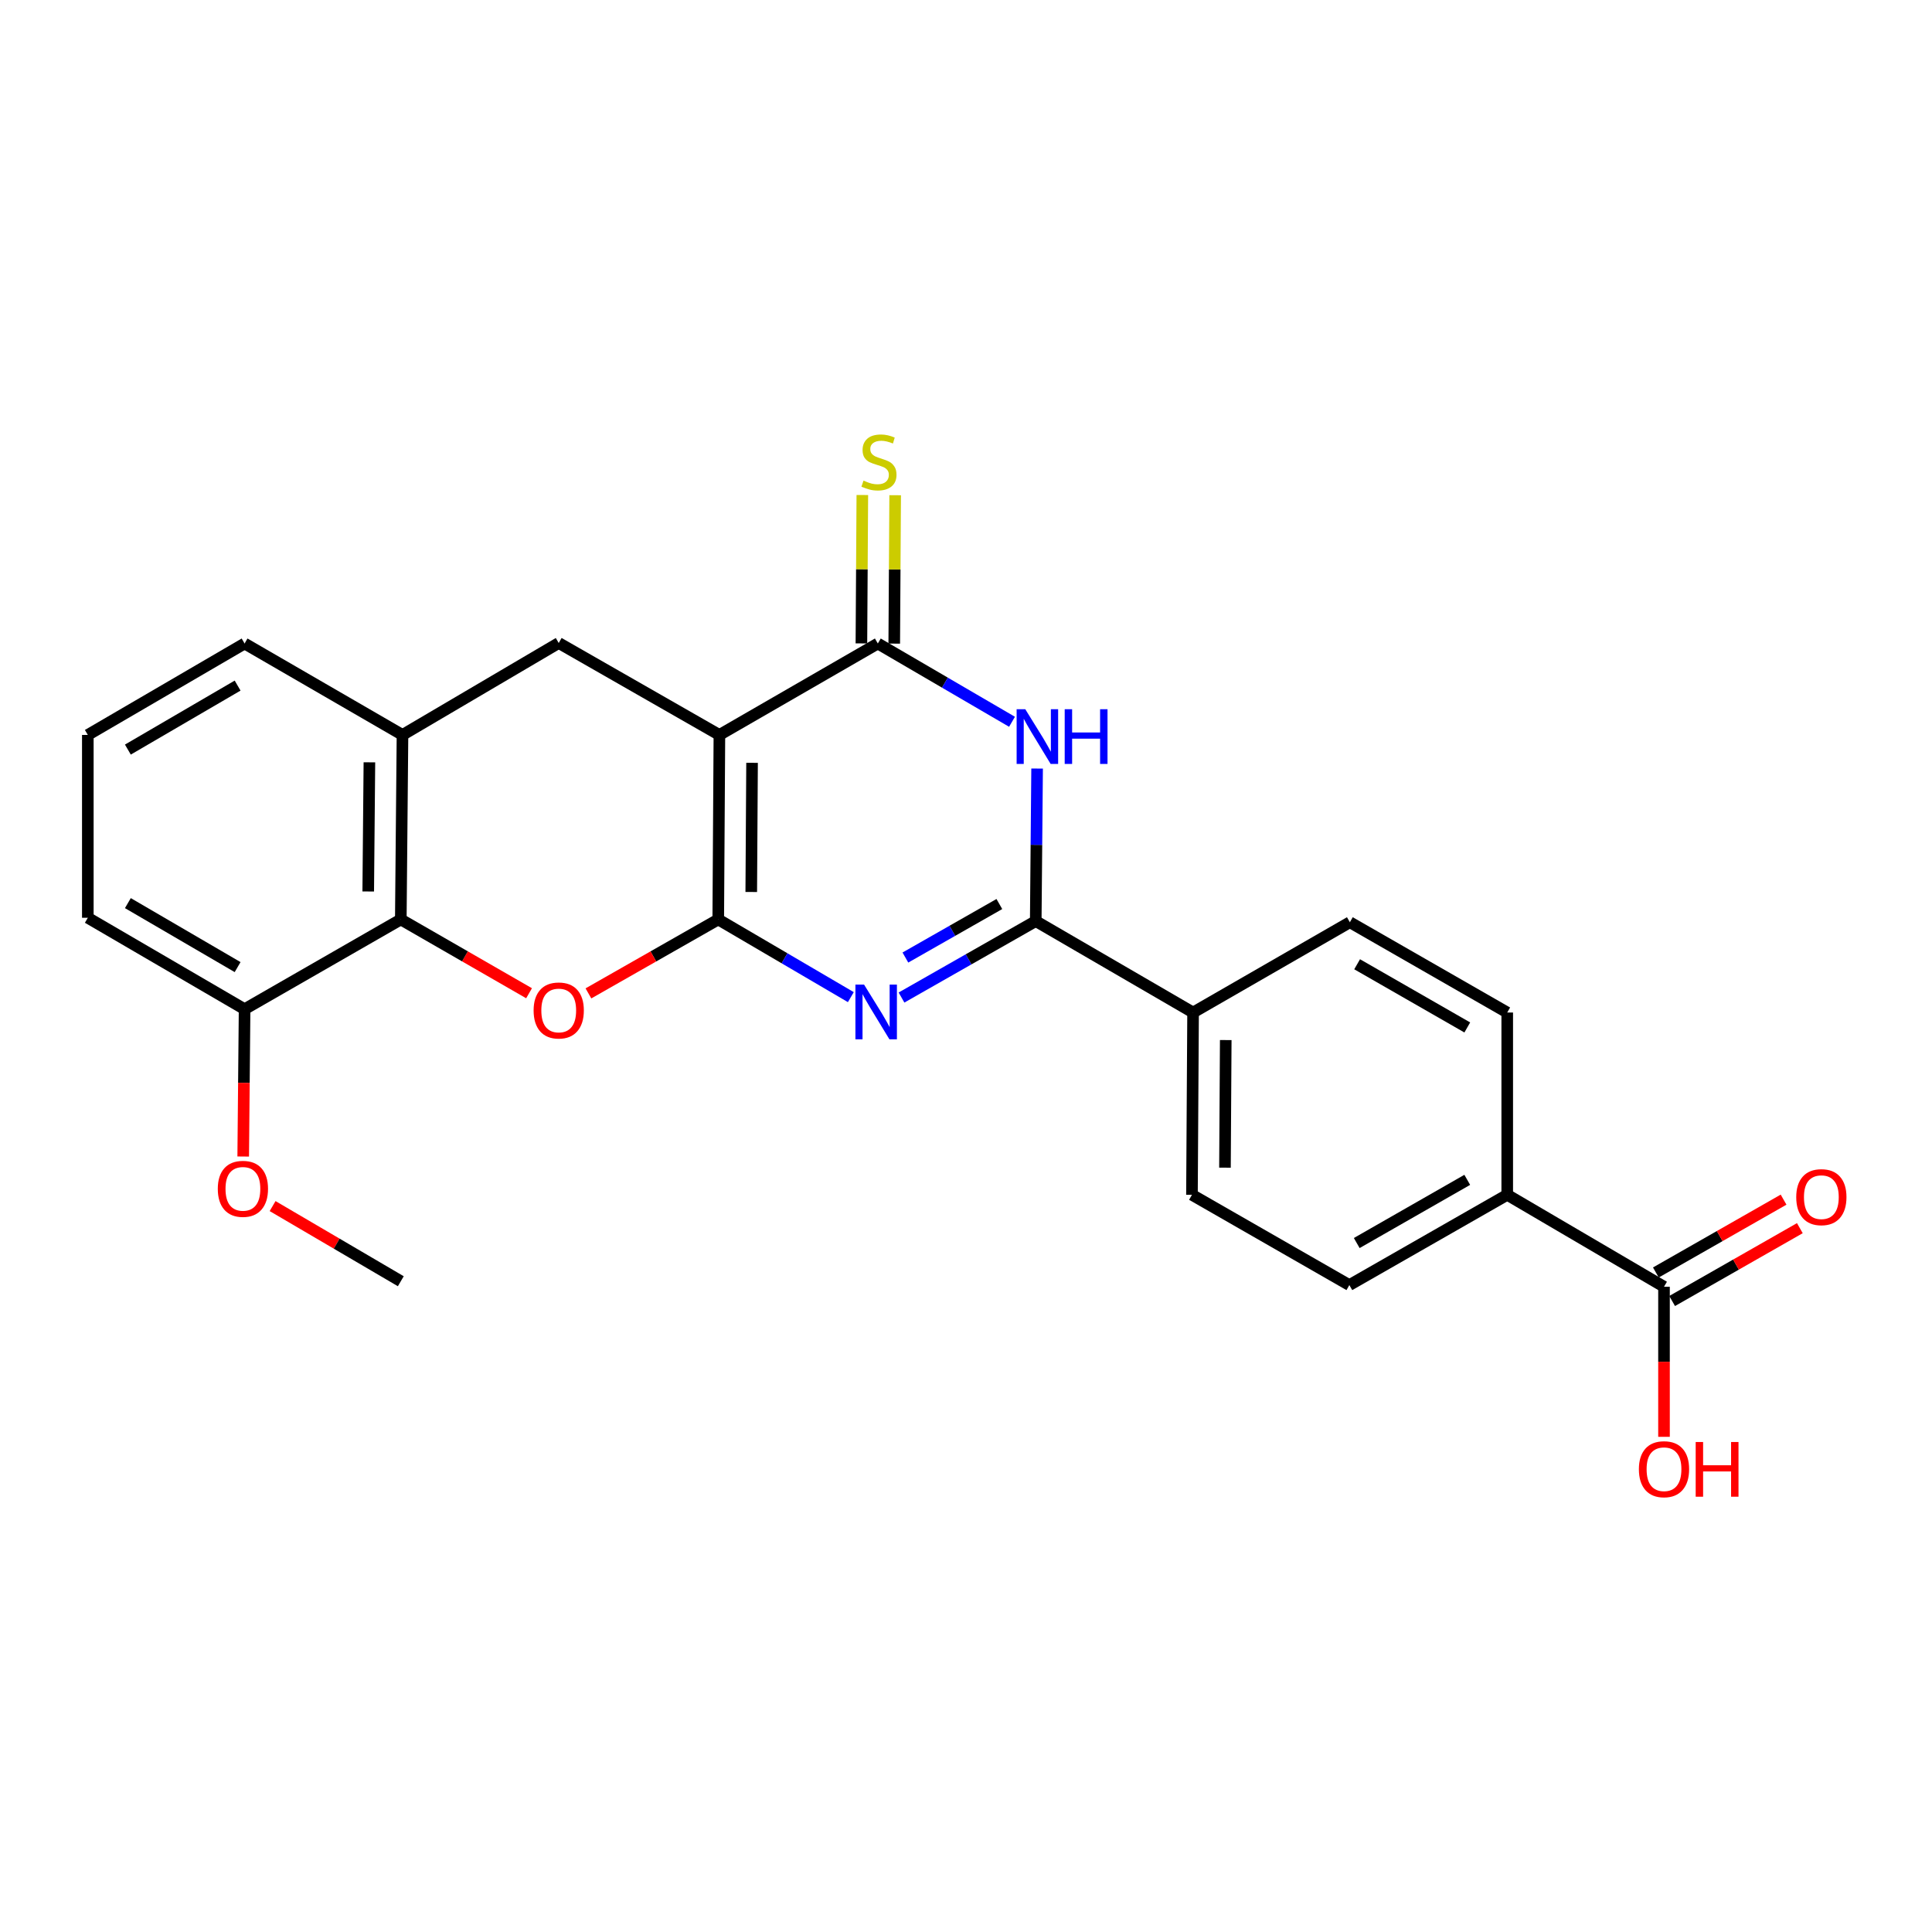 <?xml version='1.0' encoding='iso-8859-1'?>
<svg version='1.1' baseProfile='full'
              xmlns='http://www.w3.org/2000/svg'
                      xmlns:rdkit='http://www.rdkit.org/xml'
                      xmlns:xlink='http://www.w3.org/1999/xlink'
                  xml:space='preserve'
width='1000px' height='1000px' viewBox='0 0 1000 1000'>
<!-- END OF HEADER -->
<rect style='opacity:1.0;fill:#FFFFFF;stroke:none' width='1000' height='1000' x='0' y='0'> </rect>
<path class='bond-0' d='M 371.764,475.906 L 372.359,380.402' style='fill:none;fill-rule:evenodd;stroke:#000000;stroke-width:6px;stroke-linecap:butt;stroke-linejoin:miter;stroke-opacity:1' />
<path class='bond-0' d='M 388.848,461.687 L 389.264,394.834' style='fill:none;fill-rule:evenodd;stroke:#000000;stroke-width:6px;stroke-linecap:butt;stroke-linejoin:miter;stroke-opacity:1' />
<path class='bond-1' d='M 371.764,475.906 L 406.078,496.011' style='fill:none;fill-rule:evenodd;stroke:#000000;stroke-width:6px;stroke-linecap:butt;stroke-linejoin:miter;stroke-opacity:1' />
<path class='bond-1' d='M 406.078,496.011 L 440.393,516.115' style='fill:none;fill-rule:evenodd;stroke:#0000FF;stroke-width:6px;stroke-linecap:butt;stroke-linejoin:miter;stroke-opacity:1' />
<path class='bond-5' d='M 371.764,475.906 L 338.167,495.042' style='fill:none;fill-rule:evenodd;stroke:#000000;stroke-width:6px;stroke-linecap:butt;stroke-linejoin:miter;stroke-opacity:1' />
<path class='bond-5' d='M 338.167,495.042 L 304.571,514.178' style='fill:none;fill-rule:evenodd;stroke:#FF0000;stroke-width:6px;stroke-linecap:butt;stroke-linejoin:miter;stroke-opacity:1' />
<path class='bond-2' d='M 372.359,380.402 L 454.361,333.08' style='fill:none;fill-rule:evenodd;stroke:#000000;stroke-width:6px;stroke-linecap:butt;stroke-linejoin:miter;stroke-opacity:1' />
<path class='bond-7' d='M 372.359,380.402 L 289.195,332.816' style='fill:none;fill-rule:evenodd;stroke:#000000;stroke-width:6px;stroke-linecap:butt;stroke-linejoin:miter;stroke-opacity:1' />
<path class='bond-3' d='M 466.618,516.325 L 501.358,496.541' style='fill:none;fill-rule:evenodd;stroke:#0000FF;stroke-width:6px;stroke-linecap:butt;stroke-linejoin:miter;stroke-opacity:1' />
<path class='bond-3' d='M 501.358,496.541 L 536.099,476.756' style='fill:none;fill-rule:evenodd;stroke:#000000;stroke-width:6px;stroke-linecap:butt;stroke-linejoin:miter;stroke-opacity:1' />
<path class='bond-3' d='M 468.629,495.622 L 492.948,481.772' style='fill:none;fill-rule:evenodd;stroke:#0000FF;stroke-width:6px;stroke-linecap:butt;stroke-linejoin:miter;stroke-opacity:1' />
<path class='bond-3' d='M 492.948,481.772 L 517.266,467.923' style='fill:none;fill-rule:evenodd;stroke:#000000;stroke-width:6px;stroke-linecap:butt;stroke-linejoin:miter;stroke-opacity:1' />
<path class='bond-11' d='M 462.858,333.133 L 463.097,294.728' style='fill:none;fill-rule:evenodd;stroke:#000000;stroke-width:6px;stroke-linecap:butt;stroke-linejoin:miter;stroke-opacity:1' />
<path class='bond-11' d='M 463.097,294.728 L 463.336,256.323' style='fill:none;fill-rule:evenodd;stroke:#CCCC00;stroke-width:6px;stroke-linecap:butt;stroke-linejoin:miter;stroke-opacity:1' />
<path class='bond-11' d='M 445.863,333.027 L 446.102,294.622' style='fill:none;fill-rule:evenodd;stroke:#000000;stroke-width:6px;stroke-linecap:butt;stroke-linejoin:miter;stroke-opacity:1' />
<path class='bond-11' d='M 446.102,294.622 L 446.341,256.218' style='fill:none;fill-rule:evenodd;stroke:#CCCC00;stroke-width:6px;stroke-linecap:butt;stroke-linejoin:miter;stroke-opacity:1' />
<path class='bond-26' d='M 454.361,333.08 L 489.089,353.337' style='fill:none;fill-rule:evenodd;stroke:#000000;stroke-width:6px;stroke-linecap:butt;stroke-linejoin:miter;stroke-opacity:1' />
<path class='bond-26' d='M 489.089,353.337 L 523.818,373.593' style='fill:none;fill-rule:evenodd;stroke:#0000FF;stroke-width:6px;stroke-linecap:butt;stroke-linejoin:miter;stroke-opacity:1' />
<path class='bond-4' d='M 536.099,476.756 L 536.45,437.278' style='fill:none;fill-rule:evenodd;stroke:#000000;stroke-width:6px;stroke-linecap:butt;stroke-linejoin:miter;stroke-opacity:1' />
<path class='bond-4' d='M 536.45,437.278 L 536.801,397.8' style='fill:none;fill-rule:evenodd;stroke:#0000FF;stroke-width:6px;stroke-linecap:butt;stroke-linejoin:miter;stroke-opacity:1' />
<path class='bond-10' d='M 536.099,476.756 L 617.534,524.078' style='fill:none;fill-rule:evenodd;stroke:#000000;stroke-width:6px;stroke-linecap:butt;stroke-linejoin:miter;stroke-opacity:1' />
<path class='bond-6' d='M 273.837,514.1 L 240.647,495.003' style='fill:none;fill-rule:evenodd;stroke:#FF0000;stroke-width:6px;stroke-linecap:butt;stroke-linejoin:miter;stroke-opacity:1' />
<path class='bond-6' d='M 240.647,495.003 L 207.457,475.906' style='fill:none;fill-rule:evenodd;stroke:#000000;stroke-width:6px;stroke-linecap:butt;stroke-linejoin:miter;stroke-opacity:1' />
<path class='bond-8' d='M 207.457,475.906 L 208.326,380.402' style='fill:none;fill-rule:evenodd;stroke:#000000;stroke-width:6px;stroke-linecap:butt;stroke-linejoin:miter;stroke-opacity:1' />
<path class='bond-8' d='M 190.593,461.426 L 191.201,394.573' style='fill:none;fill-rule:evenodd;stroke:#000000;stroke-width:6px;stroke-linecap:butt;stroke-linejoin:miter;stroke-opacity:1' />
<path class='bond-13' d='M 207.457,475.906 L 126.598,522.351' style='fill:none;fill-rule:evenodd;stroke:#000000;stroke-width:6px;stroke-linecap:butt;stroke-linejoin:miter;stroke-opacity:1' />
<path class='bond-25' d='M 289.195,332.816 L 208.326,380.402' style='fill:none;fill-rule:evenodd;stroke:#000000;stroke-width:6px;stroke-linecap:butt;stroke-linejoin:miter;stroke-opacity:1' />
<path class='bond-21' d='M 208.326,380.402 L 126.598,333.08' style='fill:none;fill-rule:evenodd;stroke:#000000;stroke-width:6px;stroke-linecap:butt;stroke-linejoin:miter;stroke-opacity:1' />
<path class='bond-9' d='M 861.284,666.017 L 780.141,618.431' style='fill:none;fill-rule:evenodd;stroke:#000000;stroke-width:6px;stroke-linecap:butt;stroke-linejoin:miter;stroke-opacity:1' />
<path class='bond-14' d='M 865.494,673.399 L 898.545,654.548' style='fill:none;fill-rule:evenodd;stroke:#000000;stroke-width:6px;stroke-linecap:butt;stroke-linejoin:miter;stroke-opacity:1' />
<path class='bond-14' d='M 898.545,654.548 L 931.595,635.697' style='fill:none;fill-rule:evenodd;stroke:#FF0000;stroke-width:6px;stroke-linecap:butt;stroke-linejoin:miter;stroke-opacity:1' />
<path class='bond-14' d='M 857.074,658.636 L 890.125,639.785' style='fill:none;fill-rule:evenodd;stroke:#000000;stroke-width:6px;stroke-linecap:butt;stroke-linejoin:miter;stroke-opacity:1' />
<path class='bond-14' d='M 890.125,639.785 L 923.175,620.934' style='fill:none;fill-rule:evenodd;stroke:#FF0000;stroke-width:6px;stroke-linecap:butt;stroke-linejoin:miter;stroke-opacity:1' />
<path class='bond-19' d='M 861.284,666.017 L 861.284,704.859' style='fill:none;fill-rule:evenodd;stroke:#000000;stroke-width:6px;stroke-linecap:butt;stroke-linejoin:miter;stroke-opacity:1' />
<path class='bond-19' d='M 861.284,704.859 L 861.284,743.7' style='fill:none;fill-rule:evenodd;stroke:#FF0000;stroke-width:6px;stroke-linecap:butt;stroke-linejoin:miter;stroke-opacity:1' />
<path class='bond-15' d='M 617.534,524.078 L 698.687,477.351' style='fill:none;fill-rule:evenodd;stroke:#000000;stroke-width:6px;stroke-linecap:butt;stroke-linejoin:miter;stroke-opacity:1' />
<path class='bond-16' d='M 617.534,524.078 L 616.958,618.431' style='fill:none;fill-rule:evenodd;stroke:#000000;stroke-width:6px;stroke-linecap:butt;stroke-linejoin:miter;stroke-opacity:1' />
<path class='bond-16' d='M 634.443,538.335 L 634.04,604.381' style='fill:none;fill-rule:evenodd;stroke:#000000;stroke-width:6px;stroke-linecap:butt;stroke-linejoin:miter;stroke-opacity:1' />
<path class='bond-12' d='M 780.141,618.431 L 698.422,665.158' style='fill:none;fill-rule:evenodd;stroke:#000000;stroke-width:6px;stroke-linecap:butt;stroke-linejoin:miter;stroke-opacity:1' />
<path class='bond-12' d='M 759.447,610.686 L 702.244,643.395' style='fill:none;fill-rule:evenodd;stroke:#000000;stroke-width:6px;stroke-linecap:butt;stroke-linejoin:miter;stroke-opacity:1' />
<path class='bond-28' d='M 780.141,618.431 L 780.141,524.078' style='fill:none;fill-rule:evenodd;stroke:#000000;stroke-width:6px;stroke-linecap:butt;stroke-linejoin:miter;stroke-opacity:1' />
<path class='bond-20' d='M 126.598,522.351 L 126.241,560.483' style='fill:none;fill-rule:evenodd;stroke:#000000;stroke-width:6px;stroke-linecap:butt;stroke-linejoin:miter;stroke-opacity:1' />
<path class='bond-20' d='M 126.241,560.483 L 125.884,598.615' style='fill:none;fill-rule:evenodd;stroke:#FF0000;stroke-width:6px;stroke-linecap:butt;stroke-linejoin:miter;stroke-opacity:1' />
<path class='bond-23' d='M 126.598,522.351 L 45.455,475.038' style='fill:none;fill-rule:evenodd;stroke:#000000;stroke-width:6px;stroke-linecap:butt;stroke-linejoin:miter;stroke-opacity:1' />
<path class='bond-23' d='M 122.987,500.572 L 66.187,467.453' style='fill:none;fill-rule:evenodd;stroke:#000000;stroke-width:6px;stroke-linecap:butt;stroke-linejoin:miter;stroke-opacity:1' />
<path class='bond-18' d='M 698.687,477.351 L 780.141,524.078' style='fill:none;fill-rule:evenodd;stroke:#000000;stroke-width:6px;stroke-linecap:butt;stroke-linejoin:miter;stroke-opacity:1' />
<path class='bond-18' d='M 702.448,499.102 L 759.466,531.811' style='fill:none;fill-rule:evenodd;stroke:#000000;stroke-width:6px;stroke-linecap:butt;stroke-linejoin:miter;stroke-opacity:1' />
<path class='bond-17' d='M 616.958,618.431 L 698.422,665.158' style='fill:none;fill-rule:evenodd;stroke:#000000;stroke-width:6px;stroke-linecap:butt;stroke-linejoin:miter;stroke-opacity:1' />
<path class='bond-24' d='M 141.097,624.267 L 174.277,643.716' style='fill:none;fill-rule:evenodd;stroke:#FF0000;stroke-width:6px;stroke-linecap:butt;stroke-linejoin:miter;stroke-opacity:1' />
<path class='bond-24' d='M 174.277,643.716 L 207.457,663.166' style='fill:none;fill-rule:evenodd;stroke:#000000;stroke-width:6px;stroke-linecap:butt;stroke-linejoin:miter;stroke-opacity:1' />
<path class='bond-27' d='M 126.598,333.08 L 45.455,380.402' style='fill:none;fill-rule:evenodd;stroke:#000000;stroke-width:6px;stroke-linecap:butt;stroke-linejoin:miter;stroke-opacity:1' />
<path class='bond-27' d='M 122.988,354.859 L 66.188,387.985' style='fill:none;fill-rule:evenodd;stroke:#000000;stroke-width:6px;stroke-linecap:butt;stroke-linejoin:miter;stroke-opacity:1' />
<path class='bond-22' d='M 45.455,380.402 L 45.455,475.038' style='fill:none;fill-rule:evenodd;stroke:#000000;stroke-width:6px;stroke-linecap:butt;stroke-linejoin:miter;stroke-opacity:1' />
<path  class='atom-2' d='M 447.242 509.635
L 456.522 524.635
Q 457.442 526.115, 458.922 528.795
Q 460.402 531.475, 460.482 531.635
L 460.482 509.635
L 464.242 509.635
L 464.242 537.955
L 460.362 537.955
L 450.402 521.555
Q 449.242 519.635, 448.002 517.435
Q 446.802 515.235, 446.442 514.555
L 446.442 537.955
L 442.762 537.955
L 442.762 509.635
L 447.242 509.635
' fill='#0000FF'/>
<path  class='atom-5' d='M 530.688 367.092
L 539.968 382.092
Q 540.888 383.572, 542.368 386.252
Q 543.848 388.932, 543.928 389.092
L 543.928 367.092
L 547.688 367.092
L 547.688 395.412
L 543.808 395.412
L 533.848 379.012
Q 532.688 377.092, 531.448 374.892
Q 530.248 372.692, 529.888 372.012
L 529.888 395.412
L 526.208 395.412
L 526.208 367.092
L 530.688 367.092
' fill='#0000FF'/>
<path  class='atom-5' d='M 551.088 367.092
L 554.928 367.092
L 554.928 379.132
L 569.408 379.132
L 569.408 367.092
L 573.248 367.092
L 573.248 395.412
L 569.408 395.412
L 569.408 382.332
L 554.928 382.332
L 554.928 395.412
L 551.088 395.412
L 551.088 367.092
' fill='#0000FF'/>
<path  class='atom-6' d='M 276.195 523.016
Q 276.195 516.216, 279.555 512.416
Q 282.915 508.616, 289.195 508.616
Q 295.475 508.616, 298.835 512.416
Q 302.195 516.216, 302.195 523.016
Q 302.195 529.896, 298.795 533.816
Q 295.395 537.696, 289.195 537.696
Q 282.955 537.696, 279.555 533.816
Q 276.195 529.936, 276.195 523.016
M 289.195 534.496
Q 293.515 534.496, 295.835 531.616
Q 298.195 528.696, 298.195 523.016
Q 298.195 517.456, 295.835 514.656
Q 293.515 511.816, 289.195 511.816
Q 284.875 511.816, 282.515 514.616
Q 280.195 517.416, 280.195 523.016
Q 280.195 528.736, 282.515 531.616
Q 284.875 534.496, 289.195 534.496
' fill='#FF0000'/>
<path  class='atom-12' d='M 446.946 248.759
Q 447.266 248.879, 448.586 249.439
Q 449.906 249.999, 451.346 250.359
Q 452.826 250.679, 454.266 250.679
Q 456.946 250.679, 458.506 249.399
Q 460.066 248.079, 460.066 245.799
Q 460.066 244.239, 459.266 243.279
Q 458.506 242.319, 457.306 241.799
Q 456.106 241.279, 454.106 240.679
Q 451.586 239.919, 450.066 239.199
Q 448.586 238.479, 447.506 236.959
Q 446.466 235.439, 446.466 232.879
Q 446.466 229.319, 448.866 227.119
Q 451.306 224.919, 456.106 224.919
Q 459.386 224.919, 463.106 226.479
L 462.186 229.559
Q 458.786 228.159, 456.226 228.159
Q 453.466 228.159, 451.946 229.319
Q 450.426 230.439, 450.466 232.399
Q 450.466 233.919, 451.226 234.839
Q 452.026 235.759, 453.146 236.279
Q 454.306 236.799, 456.226 237.399
Q 458.786 238.199, 460.306 238.999
Q 461.826 239.799, 462.906 241.439
Q 464.026 243.039, 464.026 245.799
Q 464.026 249.719, 461.386 251.839
Q 458.786 253.919, 454.426 253.919
Q 451.906 253.919, 449.986 253.359
Q 448.106 252.839, 445.866 251.919
L 446.946 248.759
' fill='#CCCC00'/>
<path  class='atom-15' d='M 929.729 619.644
Q 929.729 612.844, 933.089 609.044
Q 936.449 605.244, 942.729 605.244
Q 949.009 605.244, 952.369 609.044
Q 955.729 612.844, 955.729 619.644
Q 955.729 626.524, 952.329 630.444
Q 948.929 634.324, 942.729 634.324
Q 936.489 634.324, 933.089 630.444
Q 929.729 626.564, 929.729 619.644
M 942.729 631.124
Q 947.049 631.124, 949.369 628.244
Q 951.729 625.324, 951.729 619.644
Q 951.729 614.084, 949.369 611.284
Q 947.049 608.444, 942.729 608.444
Q 938.409 608.444, 936.049 611.244
Q 933.729 614.044, 933.729 619.644
Q 933.729 625.364, 936.049 628.244
Q 938.409 631.124, 942.729 631.124
' fill='#FF0000'/>
<path  class='atom-20' d='M 848.284 760.459
Q 848.284 753.659, 851.644 749.859
Q 855.004 746.059, 861.284 746.059
Q 867.564 746.059, 870.924 749.859
Q 874.284 753.659, 874.284 760.459
Q 874.284 767.339, 870.884 771.259
Q 867.484 775.139, 861.284 775.139
Q 855.044 775.139, 851.644 771.259
Q 848.284 767.379, 848.284 760.459
M 861.284 771.939
Q 865.604 771.939, 867.924 769.059
Q 870.284 766.139, 870.284 760.459
Q 870.284 754.899, 867.924 752.099
Q 865.604 749.259, 861.284 749.259
Q 856.964 749.259, 854.604 752.059
Q 852.284 754.859, 852.284 760.459
Q 852.284 766.179, 854.604 769.059
Q 856.964 771.939, 861.284 771.939
' fill='#FF0000'/>
<path  class='atom-20' d='M 877.684 746.379
L 881.524 746.379
L 881.524 758.419
L 896.004 758.419
L 896.004 746.379
L 899.844 746.379
L 899.844 774.699
L 896.004 774.699
L 896.004 761.619
L 881.524 761.619
L 881.524 774.699
L 877.684 774.699
L 877.684 746.379
' fill='#FF0000'/>
<path  class='atom-21' d='M 112.729 615.338
Q 112.729 608.538, 116.089 604.738
Q 119.449 600.938, 125.729 600.938
Q 132.009 600.938, 135.369 604.738
Q 138.729 608.538, 138.729 615.338
Q 138.729 622.218, 135.329 626.138
Q 131.929 630.018, 125.729 630.018
Q 119.489 630.018, 116.089 626.138
Q 112.729 622.258, 112.729 615.338
M 125.729 626.818
Q 130.049 626.818, 132.369 623.938
Q 134.729 621.018, 134.729 615.338
Q 134.729 609.778, 132.369 606.978
Q 130.049 604.138, 125.729 604.138
Q 121.409 604.138, 119.049 606.938
Q 116.729 609.738, 116.729 615.338
Q 116.729 621.058, 119.049 623.938
Q 121.409 626.818, 125.729 626.818
' fill='#FF0000'/>
</svg>
